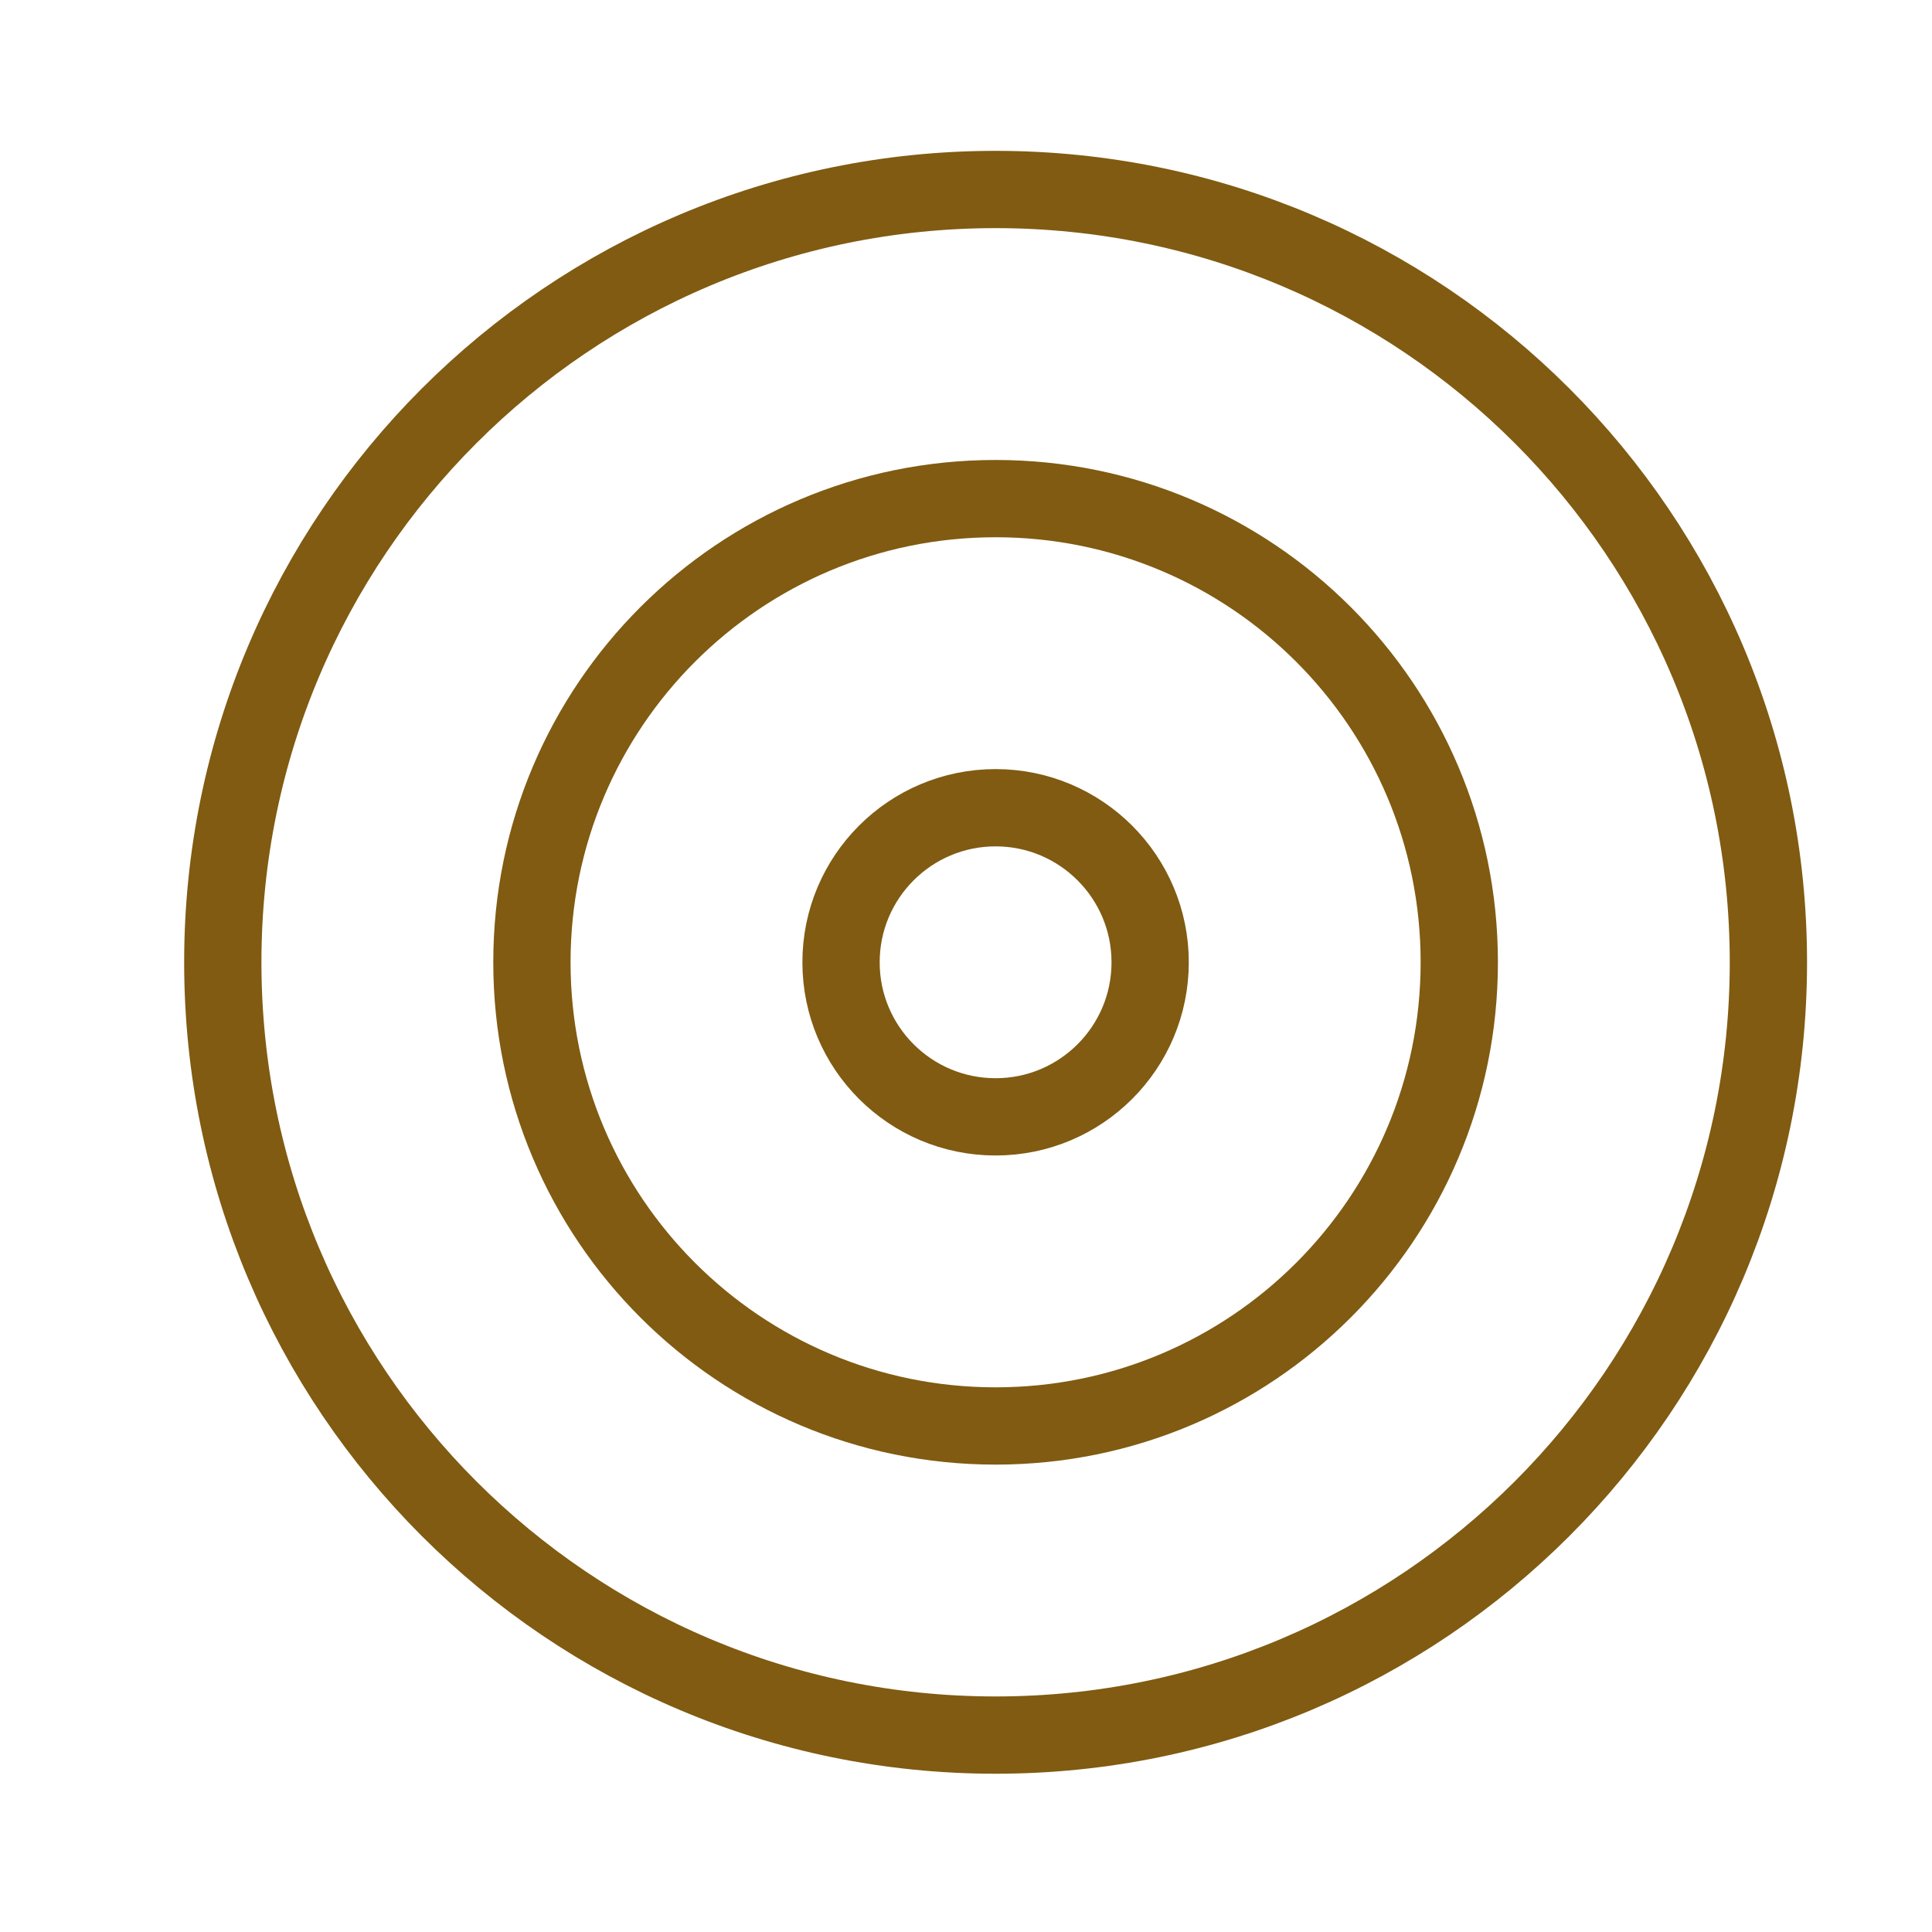 <?xml version="1.0" encoding="UTF-8"?> <svg xmlns="http://www.w3.org/2000/svg" width="25" height="25" viewBox="0 0 25 25" fill="none"> <path d="M12.883 22.452C18.406 22.452 22.883 17.975 22.883 12.452C22.883 6.929 18.406 2.452 12.883 2.452C7.36 2.452 2.883 6.929 2.883 12.452C2.883 17.975 7.36 22.452 12.883 22.452Z" stroke="#805B11" stroke-linecap="round" stroke-linejoin="round"></path> <path d="M12.883 18.452C16.197 18.452 18.883 15.766 18.883 12.452C18.883 9.138 16.197 6.452 12.883 6.452C9.569 6.452 6.883 9.138 6.883 12.452C6.883 15.766 9.569 18.452 12.883 18.452Z" stroke="#805B11" stroke-linecap="round" stroke-linejoin="round"></path> <path d="M12.883 14.452C13.987 14.452 14.883 13.557 14.883 12.452C14.883 11.348 13.987 10.452 12.883 10.452C11.778 10.452 10.883 11.348 10.883 12.452C10.883 13.557 11.778 14.452 12.883 14.452Z" stroke="#805B11" stroke-linecap="round" stroke-linejoin="round"></path> </svg> 
